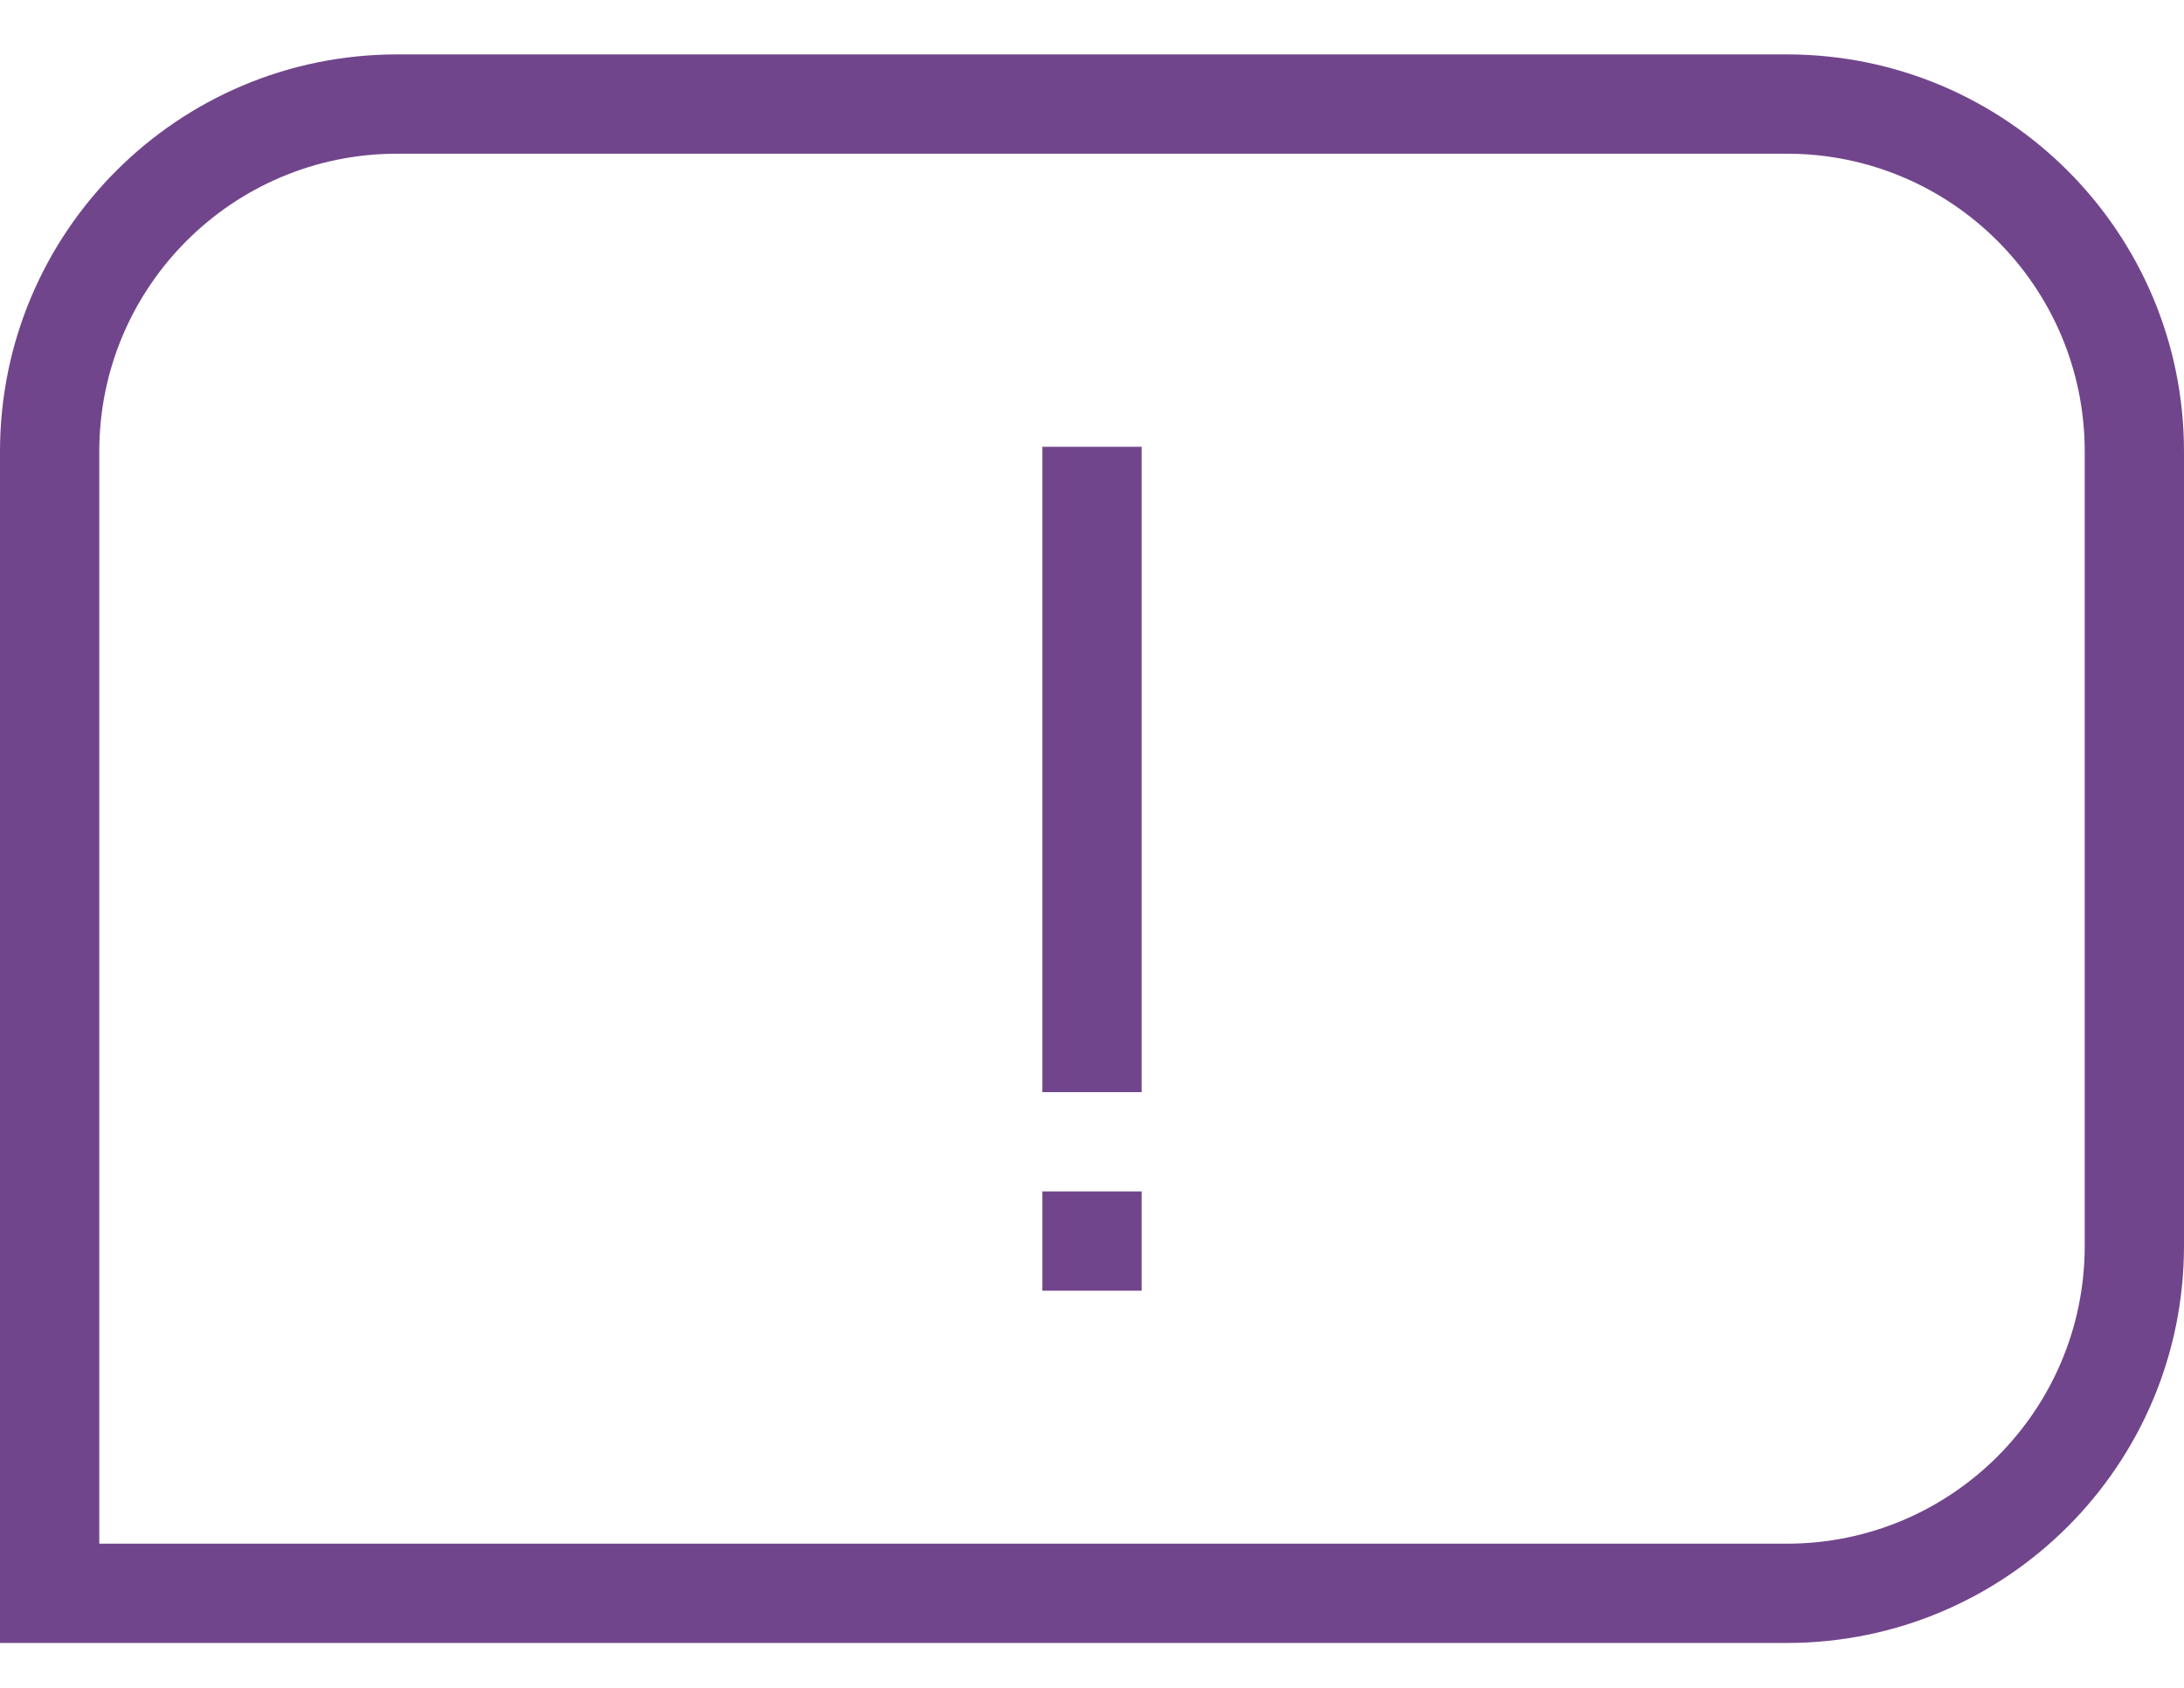 <svg width="22" height="17" viewBox="0 0 22 17" fill="none" xmlns="http://www.w3.org/2000/svg">
<path fill-rule="evenodd" clip-rule="evenodd" d="M18 1.548H4C2.343 1.548 1 2.891 1 4.548V15.548H18C19.657 15.548 21 14.205 21 12.548V4.548C21 2.891 19.657 1.548 18 1.548ZM4 0.548C1.791 0.548 0 2.339 0 4.548V16.548H18C20.209 16.548 22 14.757 22 12.548V4.548C22 2.339 20.209 0.548 18 0.548H4Z" fill="#71458C"/>
<path fill-rule="evenodd" clip-rule="evenodd" d="M10.5 11V4.5H11.5V11H10.5Z" fill="#71458C"/>
<path fill-rule="evenodd" clip-rule="evenodd" d="M10.5 13V12H11.5V13H10.5Z" fill="#71458C"/>
</svg>
